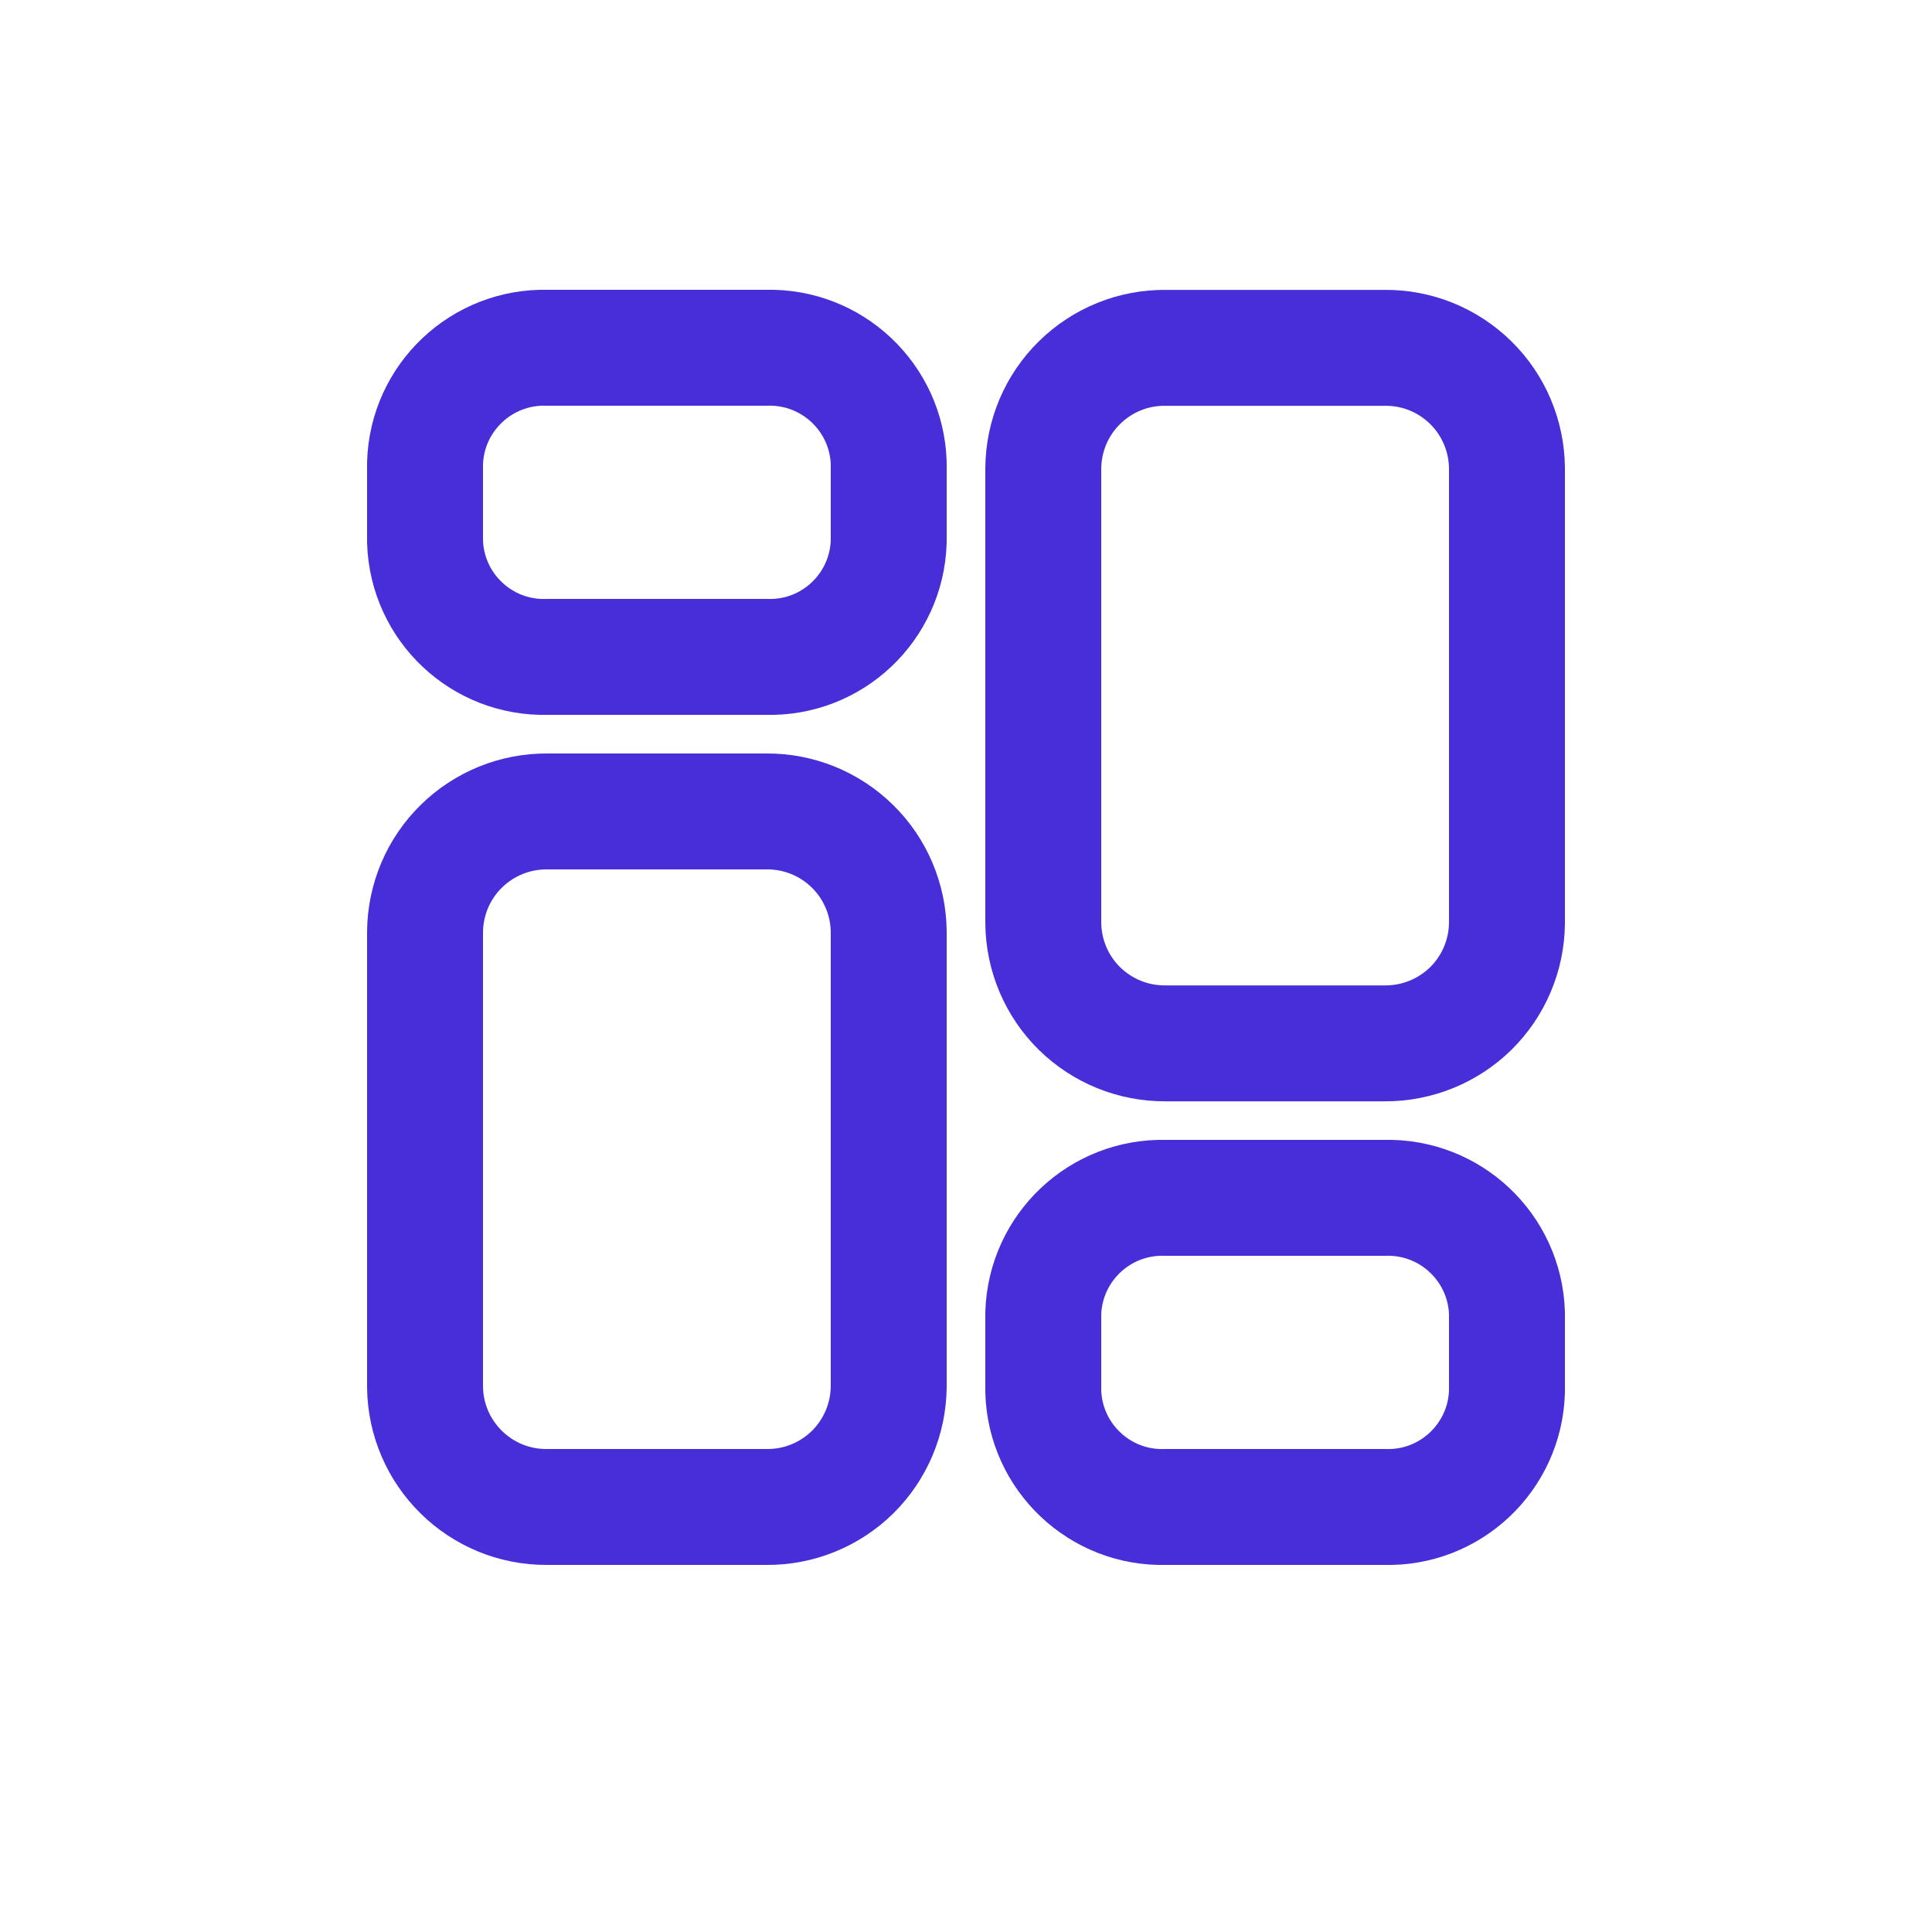 <svg xmlns="http://www.w3.org/2000/svg" xmlns:xlink="http://www.w3.org/1999/xlink" width="100" zoomAndPan="magnify" viewBox="0 0 75 75" height="100" preserveAspectRatio="xMidYMid meet" version="1.0"><path stroke-linecap="round" transform="matrix(3, 0, 0, 3, 0, 1.5)" fill="none" stroke-linejoin="round" d="M 9.918 10 L 7.082 10 C 6.665 9.997 6.266 10.159 5.969 10.451 C 5.672 10.742 5.504 11.141 5.5 11.556 L 5.5 17.445 C 5.508 18.311 6.216 19.008 7.082 19 L 9.918 19 C 10.335 19.004 10.734 18.842 11.031 18.551 C 11.328 18.258 11.496 17.861 11.5 17.444 L 11.5 11.556 C 11.496 11.141 11.328 10.742 11.031 10.451 C 10.734 10.159 10.335 9.997 9.918 10 Z M 9.918 10 " stroke="#472ed8" stroke-width="1.5" stroke-opacity="1" stroke-miterlimit="4"/><path stroke-linecap="round" transform="matrix(3, 0, 0, 3, 0, 1.5)" fill="none" stroke-linejoin="round" d="M 9.918 4 L 7.082 4 C 6.233 3.977 5.526 4.645 5.5 5.493 L 5.5 6.508 C 5.526 7.357 6.233 8.025 7.082 8 L 9.918 8 C 10.767 8.025 11.474 7.357 11.5 6.508 L 11.5 5.493 C 11.474 4.645 10.767 3.977 9.918 4 Z M 9.918 4 " stroke="#472ed8" stroke-width="1.5" stroke-opacity="1" stroke-miterlimit="4"/><path stroke-linecap="round" transform="matrix(3, 0, 0, 3, 0, 1.5)" fill="none" stroke-linejoin="round" d="M 15.082 13.001 L 17.917 13.001 C 18.333 13.004 18.734 12.842 19.031 12.551 C 19.328 12.259 19.496 11.861 19.5 11.445 L 19.5 5.557 C 19.496 5.141 19.328 4.742 19.031 4.451 C 18.734 4.159 18.335 3.997 17.918 4.001 L 15.082 4.001 C 14.665 3.997 14.266 4.159 13.969 4.451 C 13.672 4.742 13.504 5.141 13.5 5.557 L 13.5 11.445 C 13.504 11.861 13.672 12.259 13.969 12.551 C 14.266 12.842 14.665 13.004 15.082 13.001 Z M 15.082 13.001 " stroke="#472ed8" stroke-width="1.5" stroke-opacity="1" stroke-miterlimit="4"/><path stroke-linecap="round" transform="matrix(3, 0, 0, 3, 0, 1.5)" fill="none" stroke-linejoin="round" d="M 15.082 19 L 17.917 19 C 18.766 19.025 19.474 18.357 19.5 17.508 L 19.5 16.493 C 19.474 15.645 18.767 14.977 17.918 15 L 15.082 15 C 14.233 14.977 13.526 15.645 13.5 16.493 L 13.5 17.507 C 13.525 18.355 14.233 19.025 15.082 19 Z M 15.082 19 " stroke="#472ed8" stroke-width="1.5" stroke-opacity="1" stroke-miterlimit="4"/></svg>